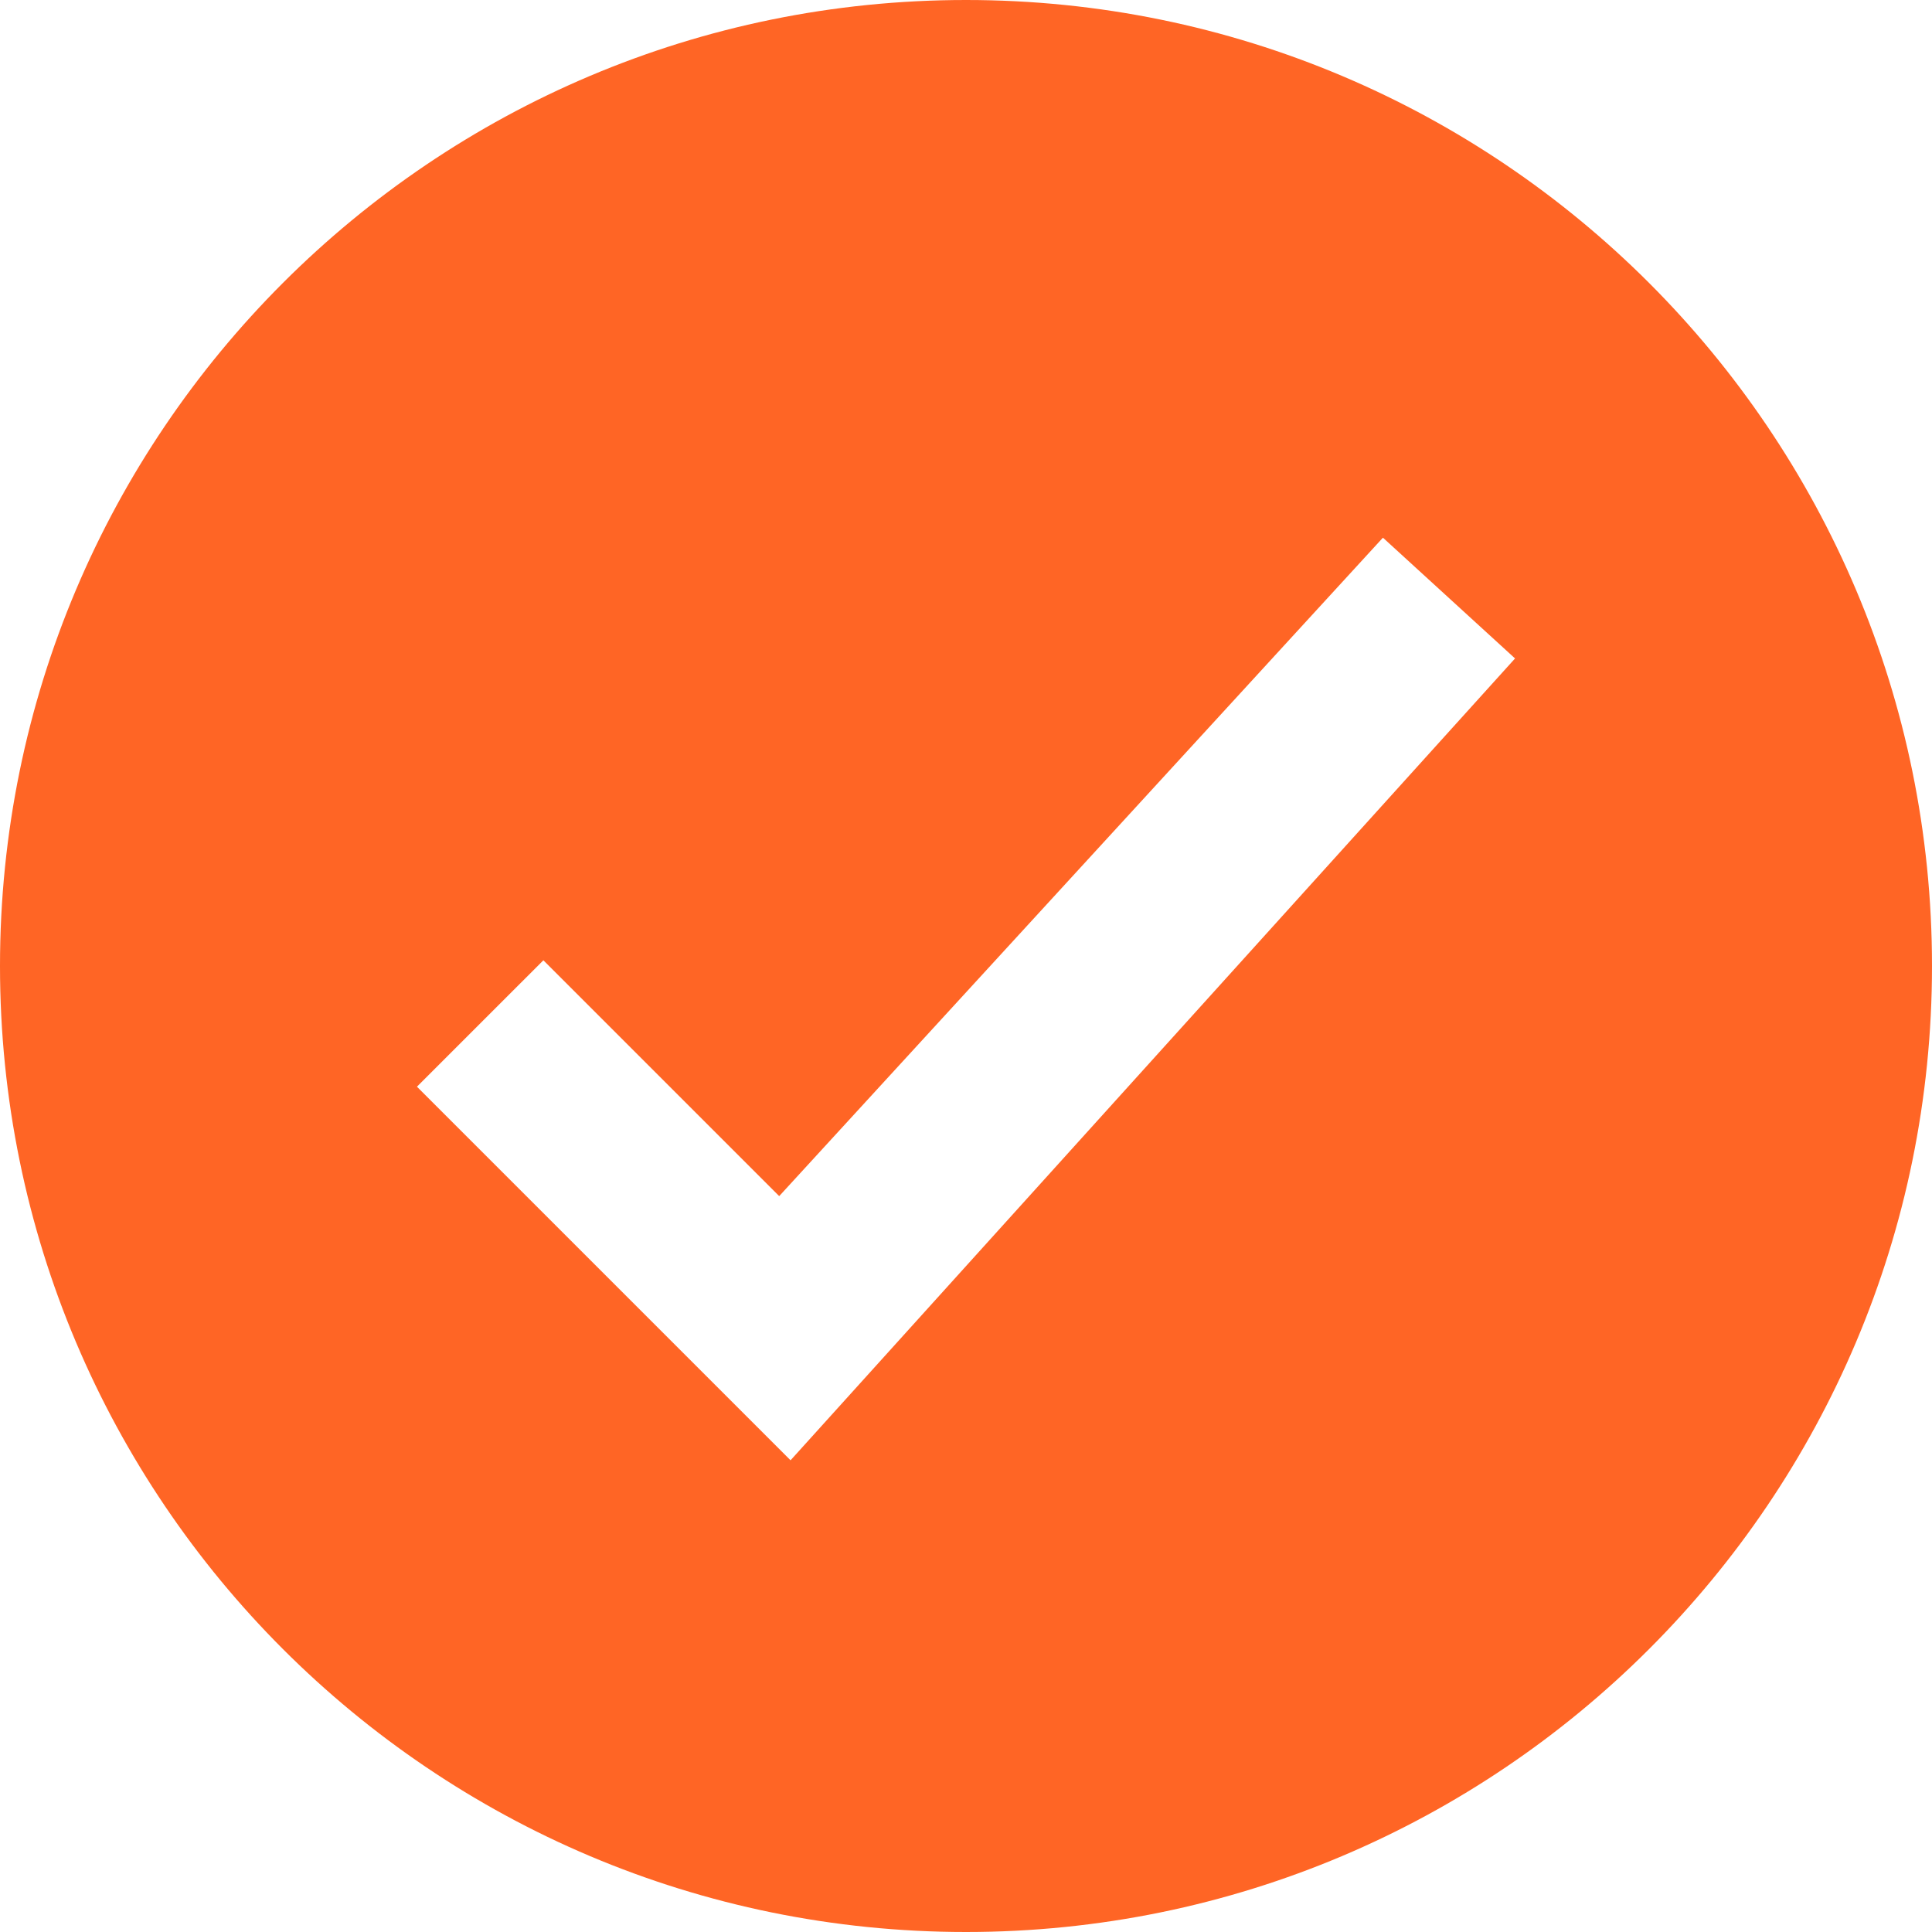 <svg width="64" height="64" viewBox="0 0 64 64" fill="none" xmlns="http://www.w3.org/2000/svg">
<g id="noun-check-45889 1" clip-path="url(#clip0_375_11091)">
<path id="Vector" d="M32 0C14.326 0 0 14.326 0 32C0 49.674 14.326 64 32 64C49.674 64 64 49.674 64 32C64 14.326 49.674 0 32 0ZM45.812 17.812L50.188 21.812L26.188 48.374L13.812 35.998L18 31.811L25.812 39.623L45.812 17.811L45.812 17.812Z" fill="#FF6525"/>
</g>
<defs>
<clipPath id="clip0_375_11091">
<rect width="64" height="64" fill="white"/>
</clipPath>
</defs>
</svg>
